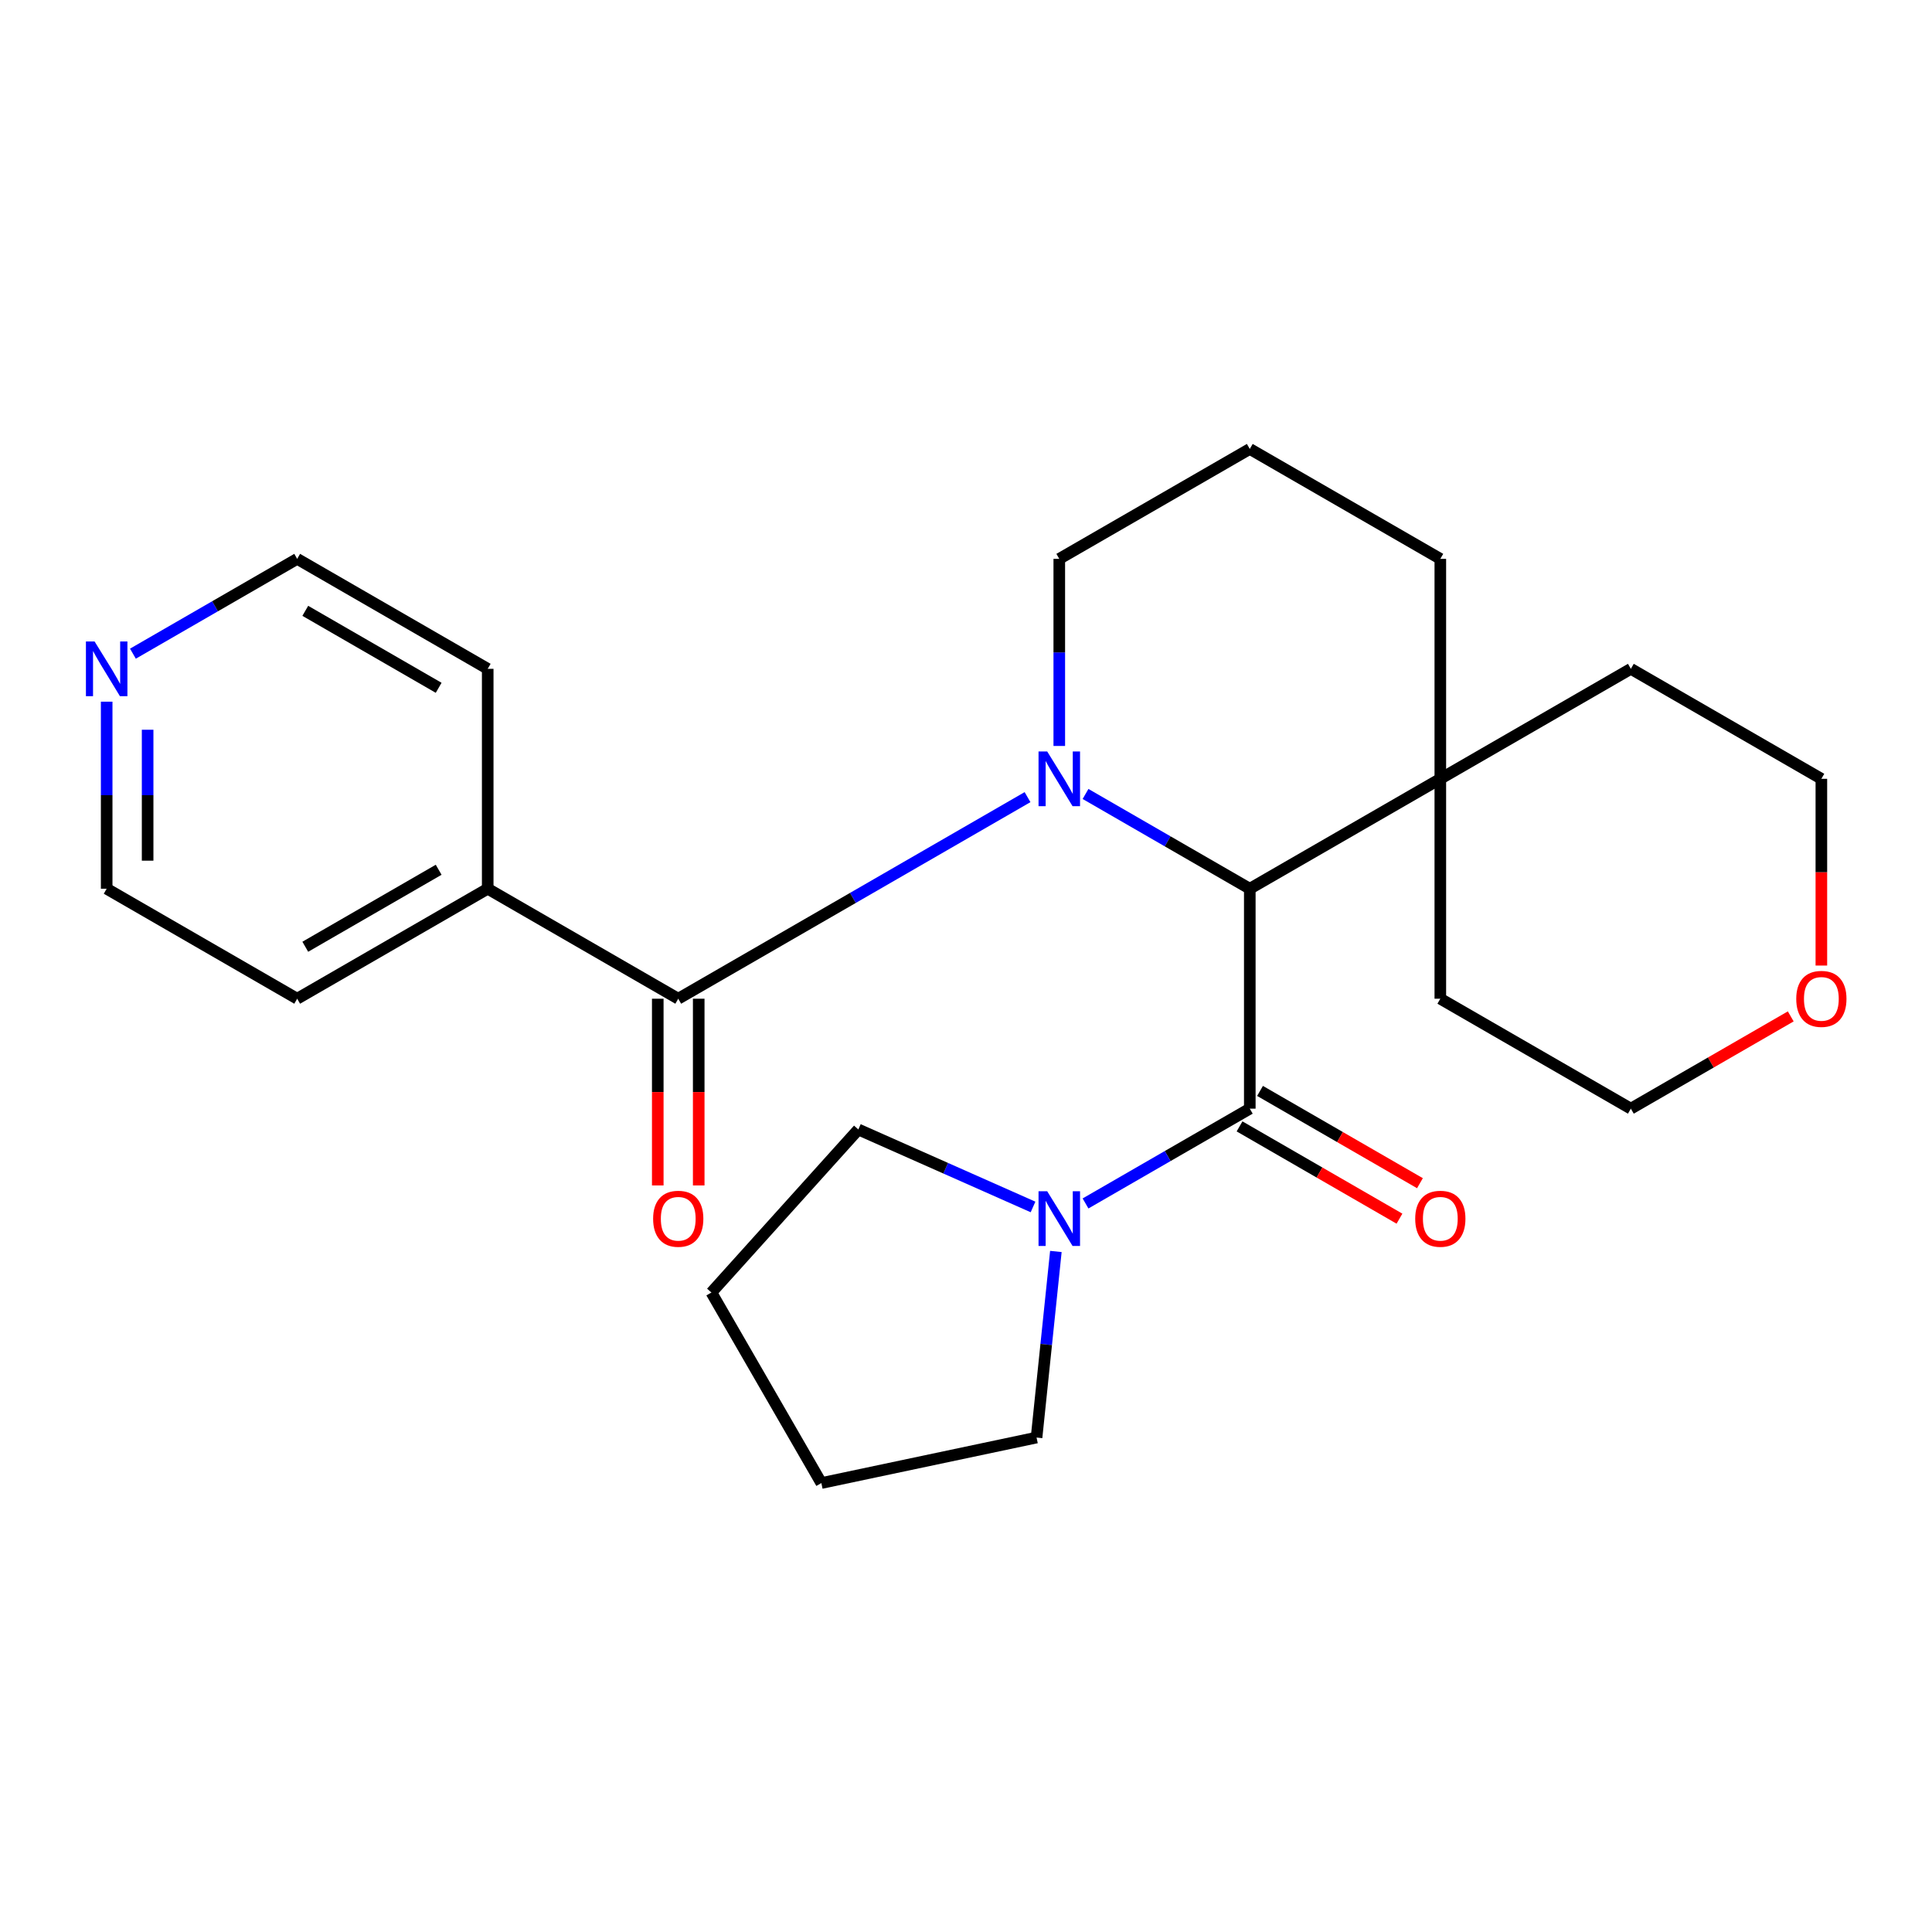 <?xml version='1.0' encoding='iso-8859-1'?>
<svg version='1.1' baseProfile='full'
              xmlns='http://www.w3.org/2000/svg'
                      xmlns:rdkit='http://www.rdkit.org/xml'
                      xmlns:xlink='http://www.w3.org/1999/xlink'
                  xml:space='preserve'
width='1000px' height='1000px' viewBox='0 0 1000 1000'>
<!-- END OF HEADER -->
<rect style='opacity:1.0;fill:#FFFFFF;stroke:none' width='1000' height='1000' x='0' y='0'> </rect>
<path class='bond-0' d='M 561.869,410.951 L 604.379,435.479' style='fill:none;fill-rule:evenodd;stroke:#0000FF;stroke-width:6px;stroke-linecap:butt;stroke-linejoin:miter;stroke-opacity:1' />
<path class='bond-0' d='M 604.379,435.479 L 646.89,460.006' style='fill:none;fill-rule:evenodd;stroke:#000000;stroke-width:6px;stroke-linecap:butt;stroke-linejoin:miter;stroke-opacity:1' />
<path class='bond-1' d='M 531.85,412.596 L 441.453,464.766' style='fill:none;fill-rule:evenodd;stroke:#0000FF;stroke-width:6px;stroke-linecap:butt;stroke-linejoin:miter;stroke-opacity:1' />
<path class='bond-1' d='M 441.453,464.766 L 351.057,516.935' style='fill:none;fill-rule:evenodd;stroke:#000000;stroke-width:6px;stroke-linecap:butt;stroke-linejoin:miter;stroke-opacity:1' />
<path class='bond-9' d='M 548.283,386.106 L 548.283,337.686' style='fill:none;fill-rule:evenodd;stroke:#0000FF;stroke-width:6px;stroke-linecap:butt;stroke-linejoin:miter;stroke-opacity:1' />
<path class='bond-9' d='M 548.283,337.686 L 548.283,289.266' style='fill:none;fill-rule:evenodd;stroke:#000000;stroke-width:6px;stroke-linecap:butt;stroke-linejoin:miter;stroke-opacity:1' />
<path class='bond-2' d='M 646.89,460.006 L 646.89,573.84' style='fill:none;fill-rule:evenodd;stroke:#000000;stroke-width:6px;stroke-linecap:butt;stroke-linejoin:miter;stroke-opacity:1' />
<path class='bond-4' d='M 646.89,460.006 L 745.508,403.113' style='fill:none;fill-rule:evenodd;stroke:#000000;stroke-width:6px;stroke-linecap:butt;stroke-linejoin:miter;stroke-opacity:1' />
<path class='bond-5' d='M 340.458,516.935 L 340.458,565.258' style='fill:none;fill-rule:evenodd;stroke:#000000;stroke-width:6px;stroke-linecap:butt;stroke-linejoin:miter;stroke-opacity:1' />
<path class='bond-5' d='M 340.458,565.258 L 340.458,613.58' style='fill:none;fill-rule:evenodd;stroke:#FF0000;stroke-width:6px;stroke-linecap:butt;stroke-linejoin:miter;stroke-opacity:1' />
<path class='bond-5' d='M 361.656,516.935 L 361.656,565.258' style='fill:none;fill-rule:evenodd;stroke:#000000;stroke-width:6px;stroke-linecap:butt;stroke-linejoin:miter;stroke-opacity:1' />
<path class='bond-5' d='M 361.656,565.258 L 361.656,613.58' style='fill:none;fill-rule:evenodd;stroke:#FF0000;stroke-width:6px;stroke-linecap:butt;stroke-linejoin:miter;stroke-opacity:1' />
<path class='bond-7' d='M 351.057,516.935 L 252.438,460.006' style='fill:none;fill-rule:evenodd;stroke:#000000;stroke-width:6px;stroke-linecap:butt;stroke-linejoin:miter;stroke-opacity:1' />
<path class='bond-3' d='M 646.89,573.84 L 604.379,598.373' style='fill:none;fill-rule:evenodd;stroke:#000000;stroke-width:6px;stroke-linecap:butt;stroke-linejoin:miter;stroke-opacity:1' />
<path class='bond-3' d='M 604.379,598.373 L 561.869,622.905' style='fill:none;fill-rule:evenodd;stroke:#0000FF;stroke-width:6px;stroke-linecap:butt;stroke-linejoin:miter;stroke-opacity:1' />
<path class='bond-6' d='M 641.592,583.021 L 682.978,606.902' style='fill:none;fill-rule:evenodd;stroke:#000000;stroke-width:6px;stroke-linecap:butt;stroke-linejoin:miter;stroke-opacity:1' />
<path class='bond-6' d='M 682.978,606.902 L 724.364,630.782' style='fill:none;fill-rule:evenodd;stroke:#FF0000;stroke-width:6px;stroke-linecap:butt;stroke-linejoin:miter;stroke-opacity:1' />
<path class='bond-6' d='M 652.187,564.66 L 693.573,588.541' style='fill:none;fill-rule:evenodd;stroke:#000000;stroke-width:6px;stroke-linecap:butt;stroke-linejoin:miter;stroke-opacity:1' />
<path class='bond-6' d='M 693.573,588.541 L 734.959,612.422' style='fill:none;fill-rule:evenodd;stroke:#FF0000;stroke-width:6px;stroke-linecap:butt;stroke-linejoin:miter;stroke-opacity:1' />
<path class='bond-11' d='M 546.517,647.754 L 541.517,695.914' style='fill:none;fill-rule:evenodd;stroke:#0000FF;stroke-width:6px;stroke-linecap:butt;stroke-linejoin:miter;stroke-opacity:1' />
<path class='bond-11' d='M 541.517,695.914 L 536.518,744.074' style='fill:none;fill-rule:evenodd;stroke:#000000;stroke-width:6px;stroke-linecap:butt;stroke-linejoin:miter;stroke-opacity:1' />
<path class='bond-12' d='M 534.698,624.721 L 489.484,604.669' style='fill:none;fill-rule:evenodd;stroke:#0000FF;stroke-width:6px;stroke-linecap:butt;stroke-linejoin:miter;stroke-opacity:1' />
<path class='bond-12' d='M 489.484,604.669 L 444.27,584.616' style='fill:none;fill-rule:evenodd;stroke:#000000;stroke-width:6px;stroke-linecap:butt;stroke-linejoin:miter;stroke-opacity:1' />
<path class='bond-15' d='M 745.508,403.113 L 745.508,516.935' style='fill:none;fill-rule:evenodd;stroke:#000000;stroke-width:6px;stroke-linecap:butt;stroke-linejoin:miter;stroke-opacity:1' />
<path class='bond-16' d='M 745.508,403.113 L 844.127,346.184' style='fill:none;fill-rule:evenodd;stroke:#000000;stroke-width:6px;stroke-linecap:butt;stroke-linejoin:miter;stroke-opacity:1' />
<path class='bond-25' d='M 745.508,403.113 L 745.508,289.266' style='fill:none;fill-rule:evenodd;stroke:#000000;stroke-width:6px;stroke-linecap:butt;stroke-linejoin:miter;stroke-opacity:1' />
<path class='bond-21' d='M 252.438,460.006 L 252.438,346.184' style='fill:none;fill-rule:evenodd;stroke:#000000;stroke-width:6px;stroke-linecap:butt;stroke-linejoin:miter;stroke-opacity:1' />
<path class='bond-22' d='M 252.438,460.006 L 153.82,516.935' style='fill:none;fill-rule:evenodd;stroke:#000000;stroke-width:6px;stroke-linecap:butt;stroke-linejoin:miter;stroke-opacity:1' />
<path class='bond-22' d='M 227.048,450.187 L 158.015,490.037' style='fill:none;fill-rule:evenodd;stroke:#000000;stroke-width:6px;stroke-linecap:butt;stroke-linejoin:miter;stroke-opacity:1' />
<path class='bond-8' d='M 55.213,363.189 L 55.213,411.598' style='fill:none;fill-rule:evenodd;stroke:#0000FF;stroke-width:6px;stroke-linecap:butt;stroke-linejoin:miter;stroke-opacity:1' />
<path class='bond-8' d='M 55.213,411.598 L 55.213,460.006' style='fill:none;fill-rule:evenodd;stroke:#000000;stroke-width:6px;stroke-linecap:butt;stroke-linejoin:miter;stroke-opacity:1' />
<path class='bond-8' d='M 76.411,377.712 L 76.411,411.598' style='fill:none;fill-rule:evenodd;stroke:#0000FF;stroke-width:6px;stroke-linecap:butt;stroke-linejoin:miter;stroke-opacity:1' />
<path class='bond-8' d='M 76.411,411.598 L 76.411,445.484' style='fill:none;fill-rule:evenodd;stroke:#000000;stroke-width:6px;stroke-linecap:butt;stroke-linejoin:miter;stroke-opacity:1' />
<path class='bond-26' d='M 68.799,338.341 L 111.309,313.804' style='fill:none;fill-rule:evenodd;stroke:#0000FF;stroke-width:6px;stroke-linecap:butt;stroke-linejoin:miter;stroke-opacity:1' />
<path class='bond-26' d='M 111.309,313.804 L 153.82,289.266' style='fill:none;fill-rule:evenodd;stroke:#000000;stroke-width:6px;stroke-linecap:butt;stroke-linejoin:miter;stroke-opacity:1' />
<path class='bond-14' d='M 548.283,289.266 L 646.89,232.373' style='fill:none;fill-rule:evenodd;stroke:#000000;stroke-width:6px;stroke-linecap:butt;stroke-linejoin:miter;stroke-opacity:1' />
<path class='bond-10' d='M 942.734,499.769 L 942.734,451.441' style='fill:none;fill-rule:evenodd;stroke:#FF0000;stroke-width:6px;stroke-linecap:butt;stroke-linejoin:miter;stroke-opacity:1' />
<path class='bond-10' d='M 942.734,451.441 L 942.734,403.113' style='fill:none;fill-rule:evenodd;stroke:#000000;stroke-width:6px;stroke-linecap:butt;stroke-linejoin:miter;stroke-opacity:1' />
<path class='bond-27' d='M 926.888,526.08 L 885.507,549.96' style='fill:none;fill-rule:evenodd;stroke:#FF0000;stroke-width:6px;stroke-linecap:butt;stroke-linejoin:miter;stroke-opacity:1' />
<path class='bond-27' d='M 885.507,549.96 L 844.127,573.84' style='fill:none;fill-rule:evenodd;stroke:#000000;stroke-width:6px;stroke-linecap:butt;stroke-linejoin:miter;stroke-opacity:1' />
<path class='bond-24' d='M 536.518,744.074 L 425.133,767.627' style='fill:none;fill-rule:evenodd;stroke:#000000;stroke-width:6px;stroke-linecap:butt;stroke-linejoin:miter;stroke-opacity:1' />
<path class='bond-23' d='M 444.27,584.616 L 368.216,669.008' style='fill:none;fill-rule:evenodd;stroke:#000000;stroke-width:6px;stroke-linecap:butt;stroke-linejoin:miter;stroke-opacity:1' />
<path class='bond-13' d='M 745.508,289.266 L 646.89,232.373' style='fill:none;fill-rule:evenodd;stroke:#000000;stroke-width:6px;stroke-linecap:butt;stroke-linejoin:miter;stroke-opacity:1' />
<path class='bond-20' d='M 745.508,516.935 L 844.127,573.84' style='fill:none;fill-rule:evenodd;stroke:#000000;stroke-width:6px;stroke-linecap:butt;stroke-linejoin:miter;stroke-opacity:1' />
<path class='bond-19' d='M 844.127,346.184 L 942.734,403.113' style='fill:none;fill-rule:evenodd;stroke:#000000;stroke-width:6px;stroke-linecap:butt;stroke-linejoin:miter;stroke-opacity:1' />
<path class='bond-17' d='M 55.213,460.006 L 153.82,516.935' style='fill:none;fill-rule:evenodd;stroke:#000000;stroke-width:6px;stroke-linecap:butt;stroke-linejoin:miter;stroke-opacity:1' />
<path class='bond-18' d='M 153.82,289.266 L 252.438,346.184' style='fill:none;fill-rule:evenodd;stroke:#000000;stroke-width:6px;stroke-linecap:butt;stroke-linejoin:miter;stroke-opacity:1' />
<path class='bond-18' d='M 158.016,316.164 L 227.049,356.006' style='fill:none;fill-rule:evenodd;stroke:#000000;stroke-width:6px;stroke-linecap:butt;stroke-linejoin:miter;stroke-opacity:1' />
<path class='bond-28' d='M 368.216,669.008 L 425.133,767.627' style='fill:none;fill-rule:evenodd;stroke:#000000;stroke-width:6px;stroke-linecap:butt;stroke-linejoin:miter;stroke-opacity:1' />
<path  class='atom-0' d='M 542.023 388.953
L 551.303 403.953
Q 552.223 405.433, 553.703 408.113
Q 555.183 410.793, 555.263 410.953
L 555.263 388.953
L 559.023 388.953
L 559.023 417.273
L 555.143 417.273
L 545.183 400.873
Q 544.023 398.953, 542.783 396.753
Q 541.583 394.553, 541.223 393.873
L 541.223 417.273
L 537.543 417.273
L 537.543 388.953
L 542.023 388.953
' fill='#0000FF'/>
<path  class='atom-4' d='M 542.023 616.586
L 551.303 631.586
Q 552.223 633.066, 553.703 635.746
Q 555.183 638.426, 555.263 638.586
L 555.263 616.586
L 559.023 616.586
L 559.023 644.906
L 555.143 644.906
L 545.183 628.506
Q 544.023 626.586, 542.783 624.386
Q 541.583 622.186, 541.223 621.506
L 541.223 644.906
L 537.543 644.906
L 537.543 616.586
L 542.023 616.586
' fill='#0000FF'/>
<path  class='atom-6' d='M 338.057 630.826
Q 338.057 624.026, 341.417 620.226
Q 344.777 616.426, 351.057 616.426
Q 357.337 616.426, 360.697 620.226
Q 364.057 624.026, 364.057 630.826
Q 364.057 637.706, 360.657 641.626
Q 357.257 645.506, 351.057 645.506
Q 344.817 645.506, 341.417 641.626
Q 338.057 637.746, 338.057 630.826
M 351.057 642.306
Q 355.377 642.306, 357.697 639.426
Q 360.057 636.506, 360.057 630.826
Q 360.057 625.266, 357.697 622.466
Q 355.377 619.626, 351.057 619.626
Q 346.737 619.626, 344.377 622.426
Q 342.057 625.226, 342.057 630.826
Q 342.057 636.546, 344.377 639.426
Q 346.737 642.306, 351.057 642.306
' fill='#FF0000'/>
<path  class='atom-7' d='M 732.508 630.826
Q 732.508 624.026, 735.868 620.226
Q 739.228 616.426, 745.508 616.426
Q 751.788 616.426, 755.148 620.226
Q 758.508 624.026, 758.508 630.826
Q 758.508 637.706, 755.108 641.626
Q 751.708 645.506, 745.508 645.506
Q 739.268 645.506, 735.868 641.626
Q 732.508 637.746, 732.508 630.826
M 745.508 642.306
Q 749.828 642.306, 752.148 639.426
Q 754.508 636.506, 754.508 630.826
Q 754.508 625.266, 752.148 622.466
Q 749.828 619.626, 745.508 619.626
Q 741.188 619.626, 738.828 622.426
Q 736.508 625.226, 736.508 630.826
Q 736.508 636.546, 738.828 639.426
Q 741.188 642.306, 745.508 642.306
' fill='#FF0000'/>
<path  class='atom-9' d='M 48.953 332.024
L 58.233 347.024
Q 59.153 348.504, 60.633 351.184
Q 62.113 353.864, 62.193 354.024
L 62.193 332.024
L 65.953 332.024
L 65.953 360.344
L 62.073 360.344
L 52.113 343.944
Q 50.953 342.024, 49.713 339.824
Q 48.513 337.624, 48.153 336.944
L 48.153 360.344
L 44.473 360.344
L 44.473 332.024
L 48.953 332.024
' fill='#0000FF'/>
<path  class='atom-11' d='M 929.734 517.015
Q 929.734 510.215, 933.094 506.415
Q 936.454 502.615, 942.734 502.615
Q 949.014 502.615, 952.374 506.415
Q 955.734 510.215, 955.734 517.015
Q 955.734 523.895, 952.334 527.815
Q 948.934 531.695, 942.734 531.695
Q 936.494 531.695, 933.094 527.815
Q 929.734 523.935, 929.734 517.015
M 942.734 528.495
Q 947.054 528.495, 949.374 525.615
Q 951.734 522.695, 951.734 517.015
Q 951.734 511.455, 949.374 508.655
Q 947.054 505.815, 942.734 505.815
Q 938.414 505.815, 936.054 508.615
Q 933.734 511.415, 933.734 517.015
Q 933.734 522.735, 936.054 525.615
Q 938.414 528.495, 942.734 528.495
' fill='#FF0000'/>
</svg>
